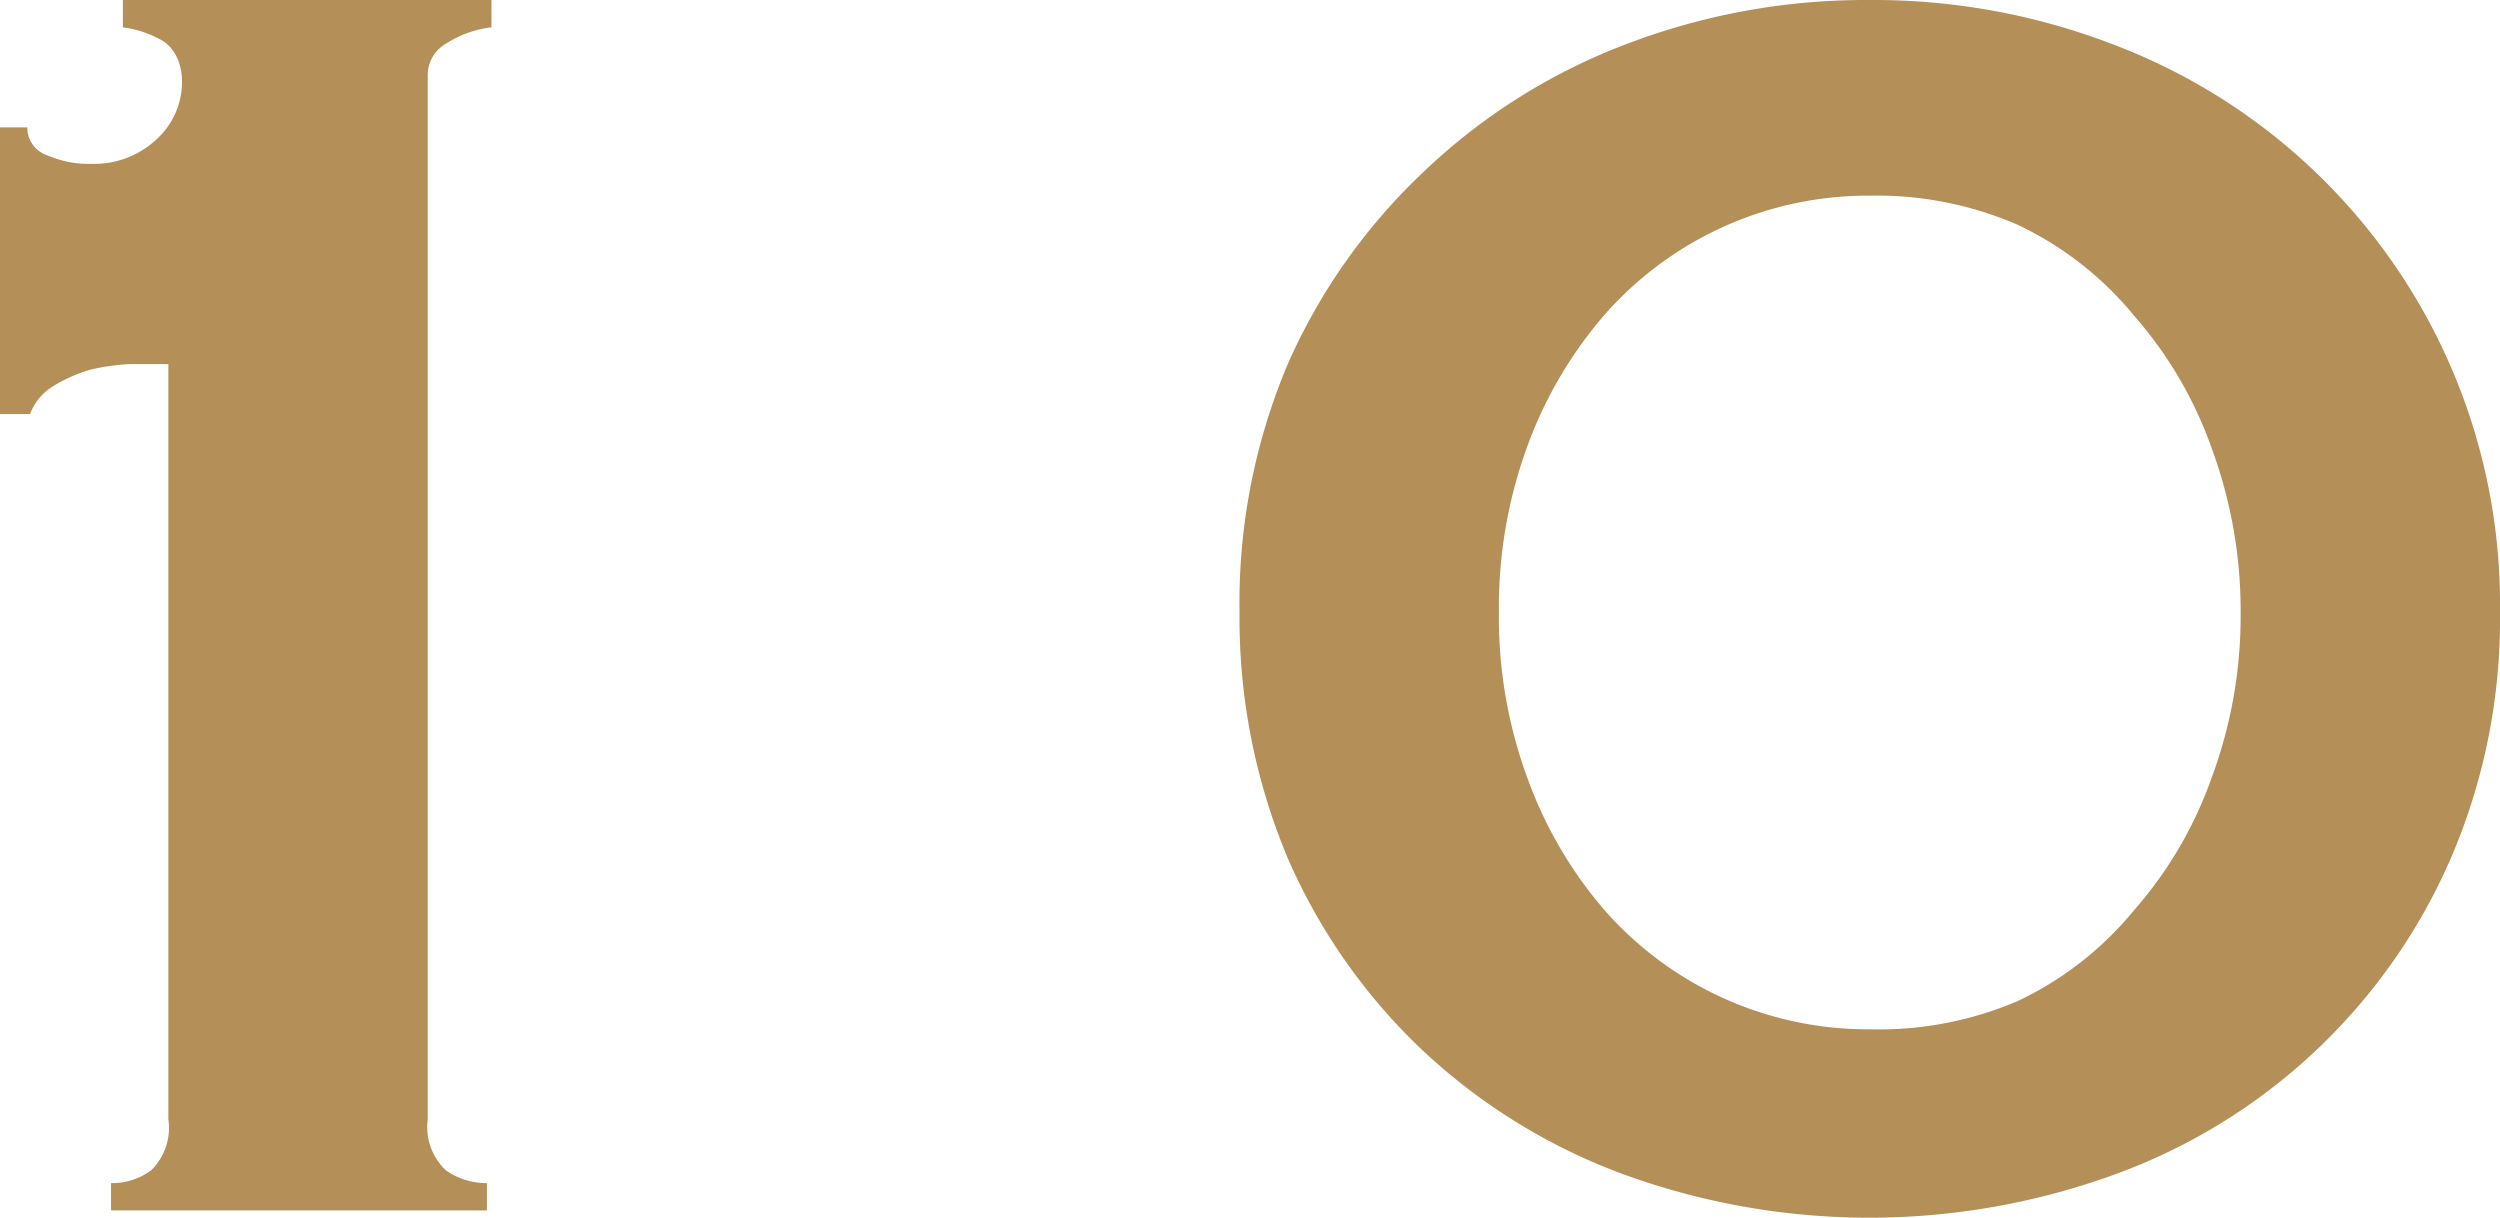 <svg xmlns="http://www.w3.org/2000/svg" viewBox="0 0 27.47 13.38"><defs><style>.cls-1{fill:#b48f58;}</style></defs><g id="レイヤー_2" data-name="レイヤー 2"><g id="design"><path class="cls-1" d="M1.22,13a.72.72,0,0,0,.44-.14.65.65,0,0,0,.19-.56V4L1.44,4A2.43,2.43,0,0,0,1,4.06a1.65,1.65,0,0,0-.41.18.61.61,0,0,0-.26.31H0V1.4H.3a.32.32,0,0,0,.23.31A1.1,1.1,0,0,0,1,1.8a1,1,0,0,0,.71-.26A.85.85,0,0,0,2,.9C2,.67,1.9.52,1.79.45A1.19,1.19,0,0,0,1.35.3V0H5.4V.3a1.18,1.18,0,0,0-.5.18.4.4,0,0,0-.2.37V12.3a.65.65,0,0,0,.2.56.77.77,0,0,0,.45.14v.3H1.22Z"/><path class="cls-1" d="M20.54,0a7.33,7.33,0,0,1,2.71.5,6.58,6.58,0,0,1,4.22,6.23,6.64,6.64,0,0,1-.54,2.7,6.41,6.41,0,0,1-3.68,3.47,7.89,7.89,0,0,1-5.42,0,6.52,6.52,0,0,1-2.2-1.36,6.44,6.44,0,0,1-1.48-2.11,6.81,6.81,0,0,1-.53-2.7A6.74,6.74,0,0,1,14.15,4,6.52,6.52,0,0,1,15.63,1.9,6.62,6.62,0,0,1,17.83.5,7.37,7.37,0,0,1,20.54,0Zm0,2.15a3.85,3.85,0,0,0-2.91,1.31,4.62,4.62,0,0,0-.85,1.45,5.15,5.15,0,0,0-.31,1.82,5.1,5.1,0,0,0,.31,1.81A4.62,4.62,0,0,0,17.63,10a3.85,3.85,0,0,0,2.91,1.31A3.88,3.88,0,0,0,22.17,11a3.69,3.69,0,0,0,1.28-1,4.44,4.44,0,0,0,.85-1.45,5.1,5.1,0,0,0,.32-1.81,5.16,5.16,0,0,0-.32-1.82,4.44,4.44,0,0,0-.85-1.45,3.69,3.69,0,0,0-1.28-1A3.88,3.88,0,0,0,20.54,2.15Z"/></g></g></svg>